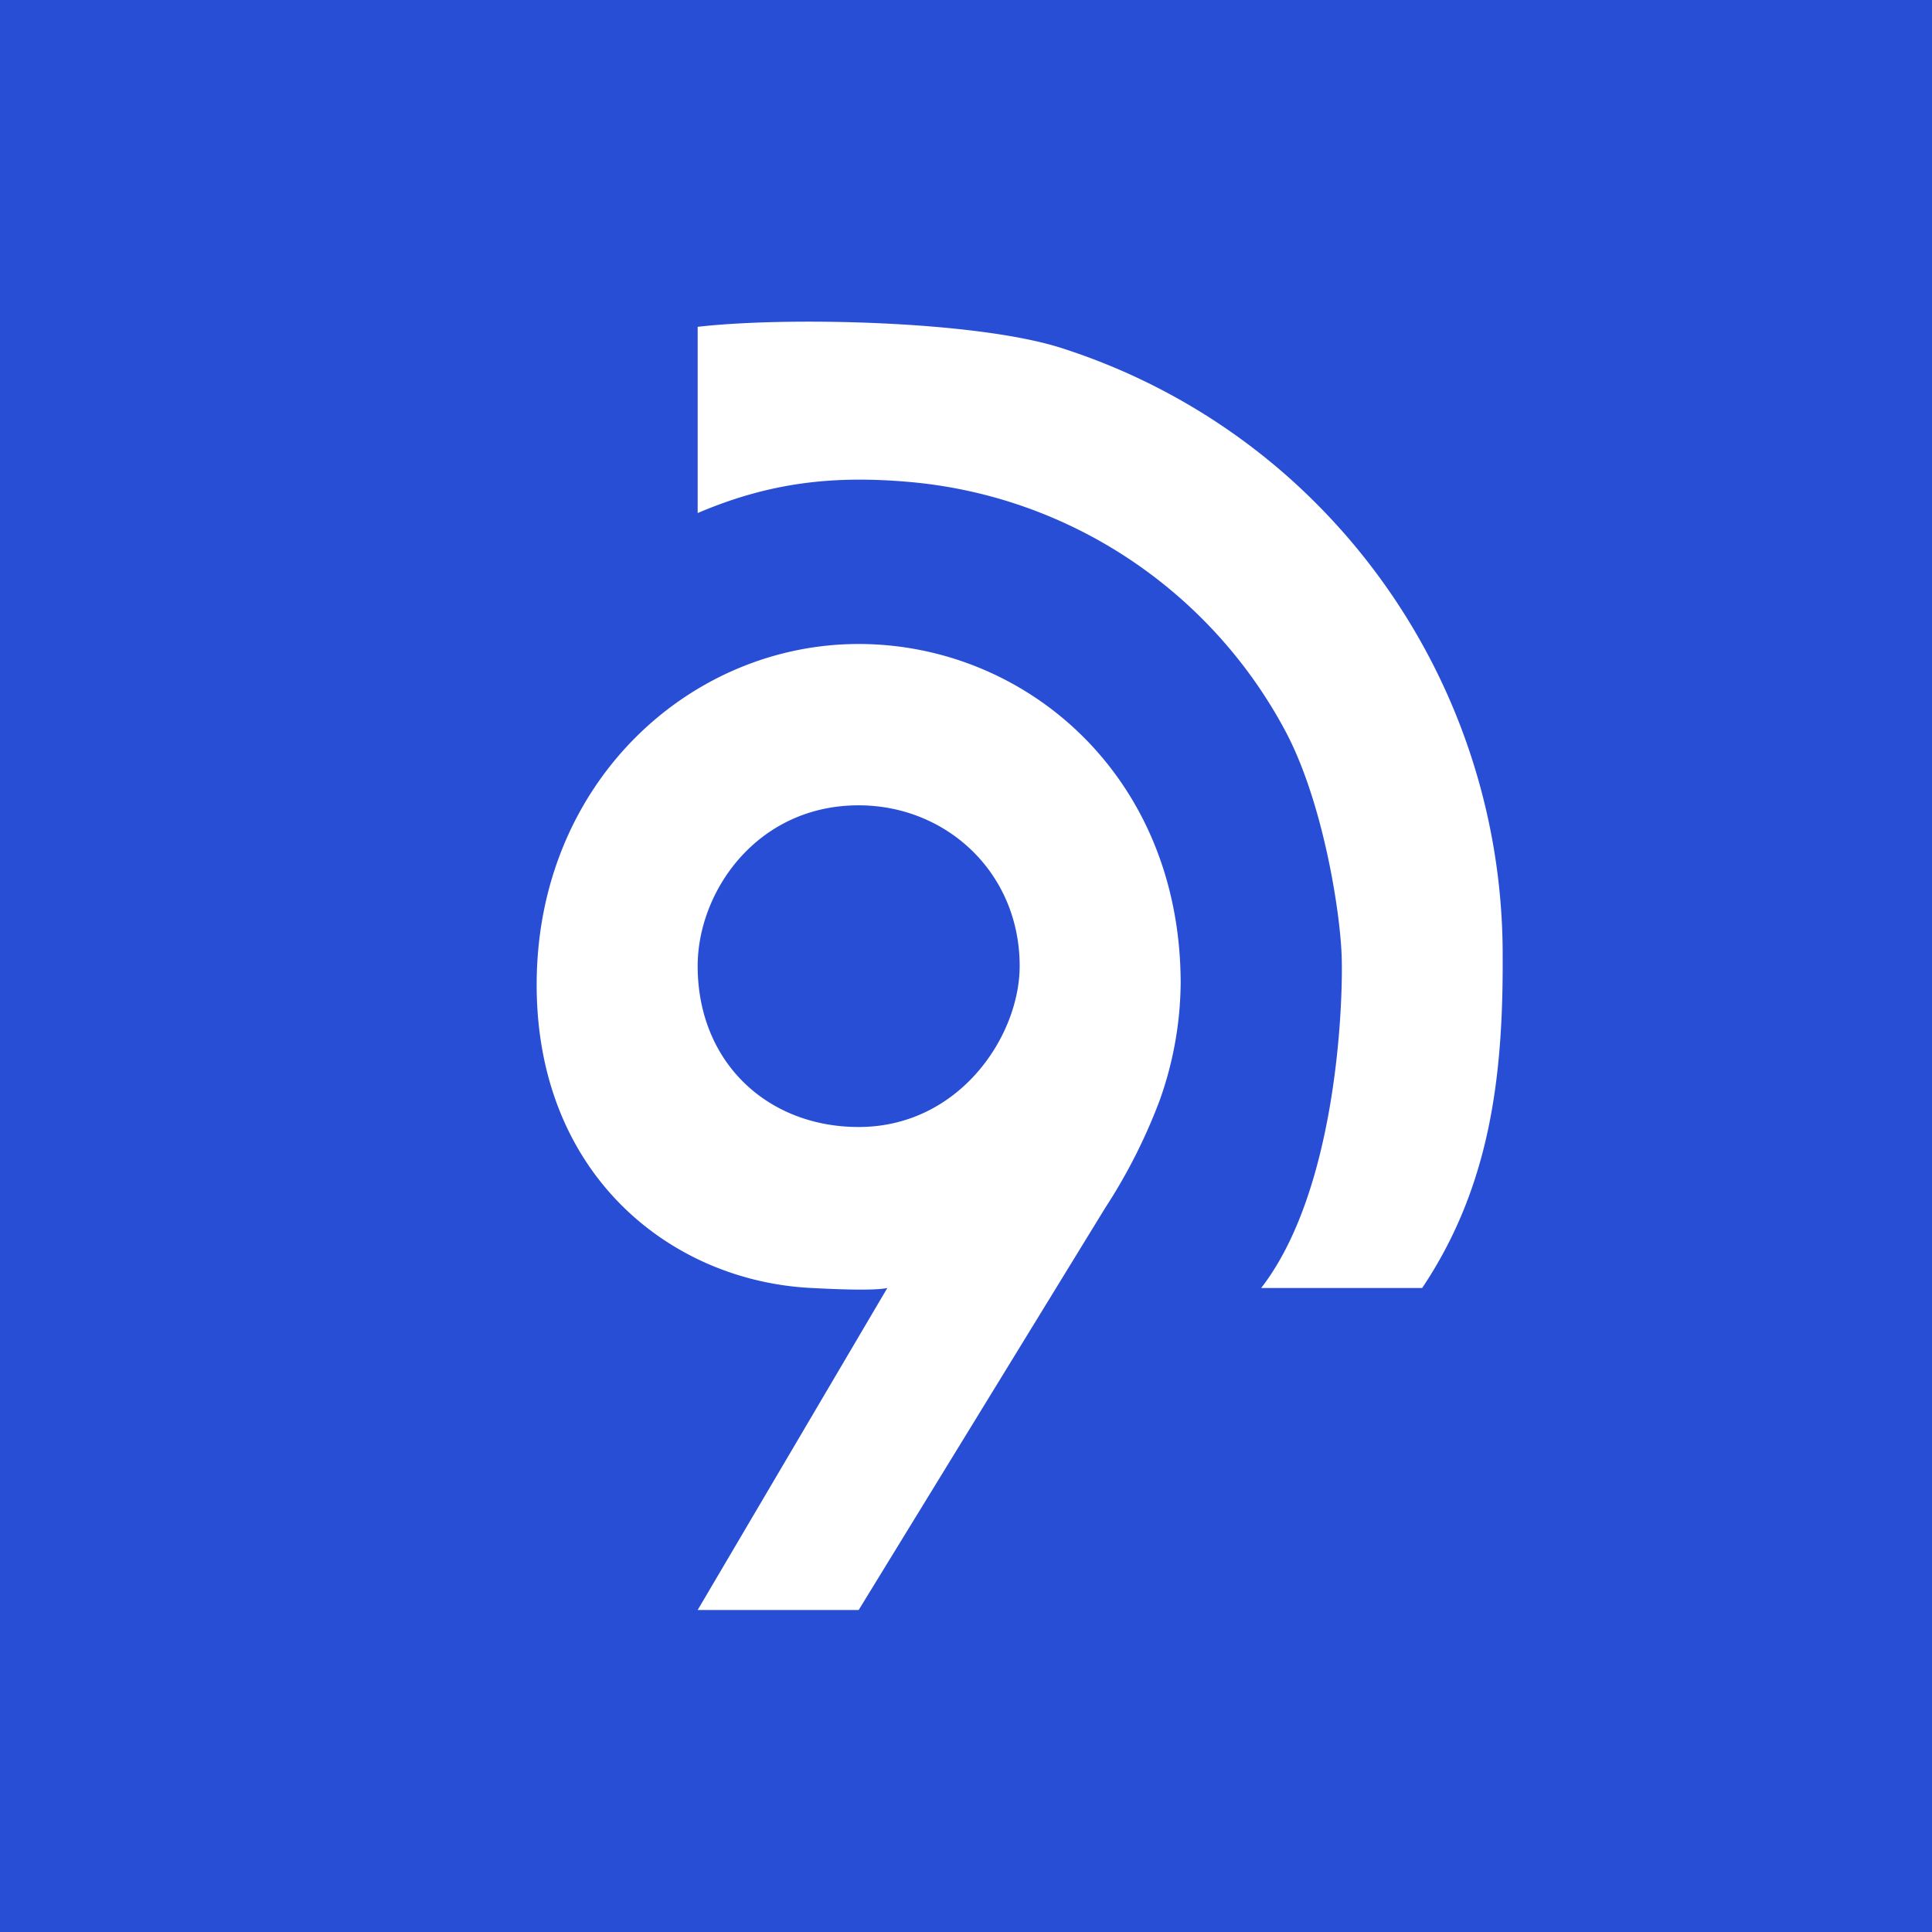 <svg width="18" height="18" xmlns="http://www.w3.org/2000/svg"><path fill="#294ED6" d="M0 0h18v18H0z"/><path d="M6.5 4.78c.67-.286 1.267-.354 1.992-.288a4.395 4.395 0 012.031.718 4.425 4.425 0 011.451 1.598c.345.645.51 1.655.526 2.098.015.442-.045 2.185-.75 3.094h1.5c.63-.941.756-1.96.75-3.094a5.952 5.952 0 00-1.967-4.434 5.889 5.889 0 00-2.145-1.23c-.793-.254-2.561-.293-3.388-.197V4.78z" fill="#fff"/><path d="M6.5 15l1.767-3c-.138.03-.564.007-.705 0C6.247 11.936 5 10.942 5 9.175 5 7.3 6.42 6 8 6c1.556 0 3 1.229 3 3.163a3.319 3.319 0 01-.199 1.098c-.132.348-.3.68-.503.991L8 15H6.5zM8 7.503c-.948 0-1.5.804-1.5 1.497 0 .896.649 1.5 1.5 1.5.935 0 1.5-.844 1.5-1.5 0-.869-.682-1.497-1.5-1.497z" fill="#fff"/></svg>
